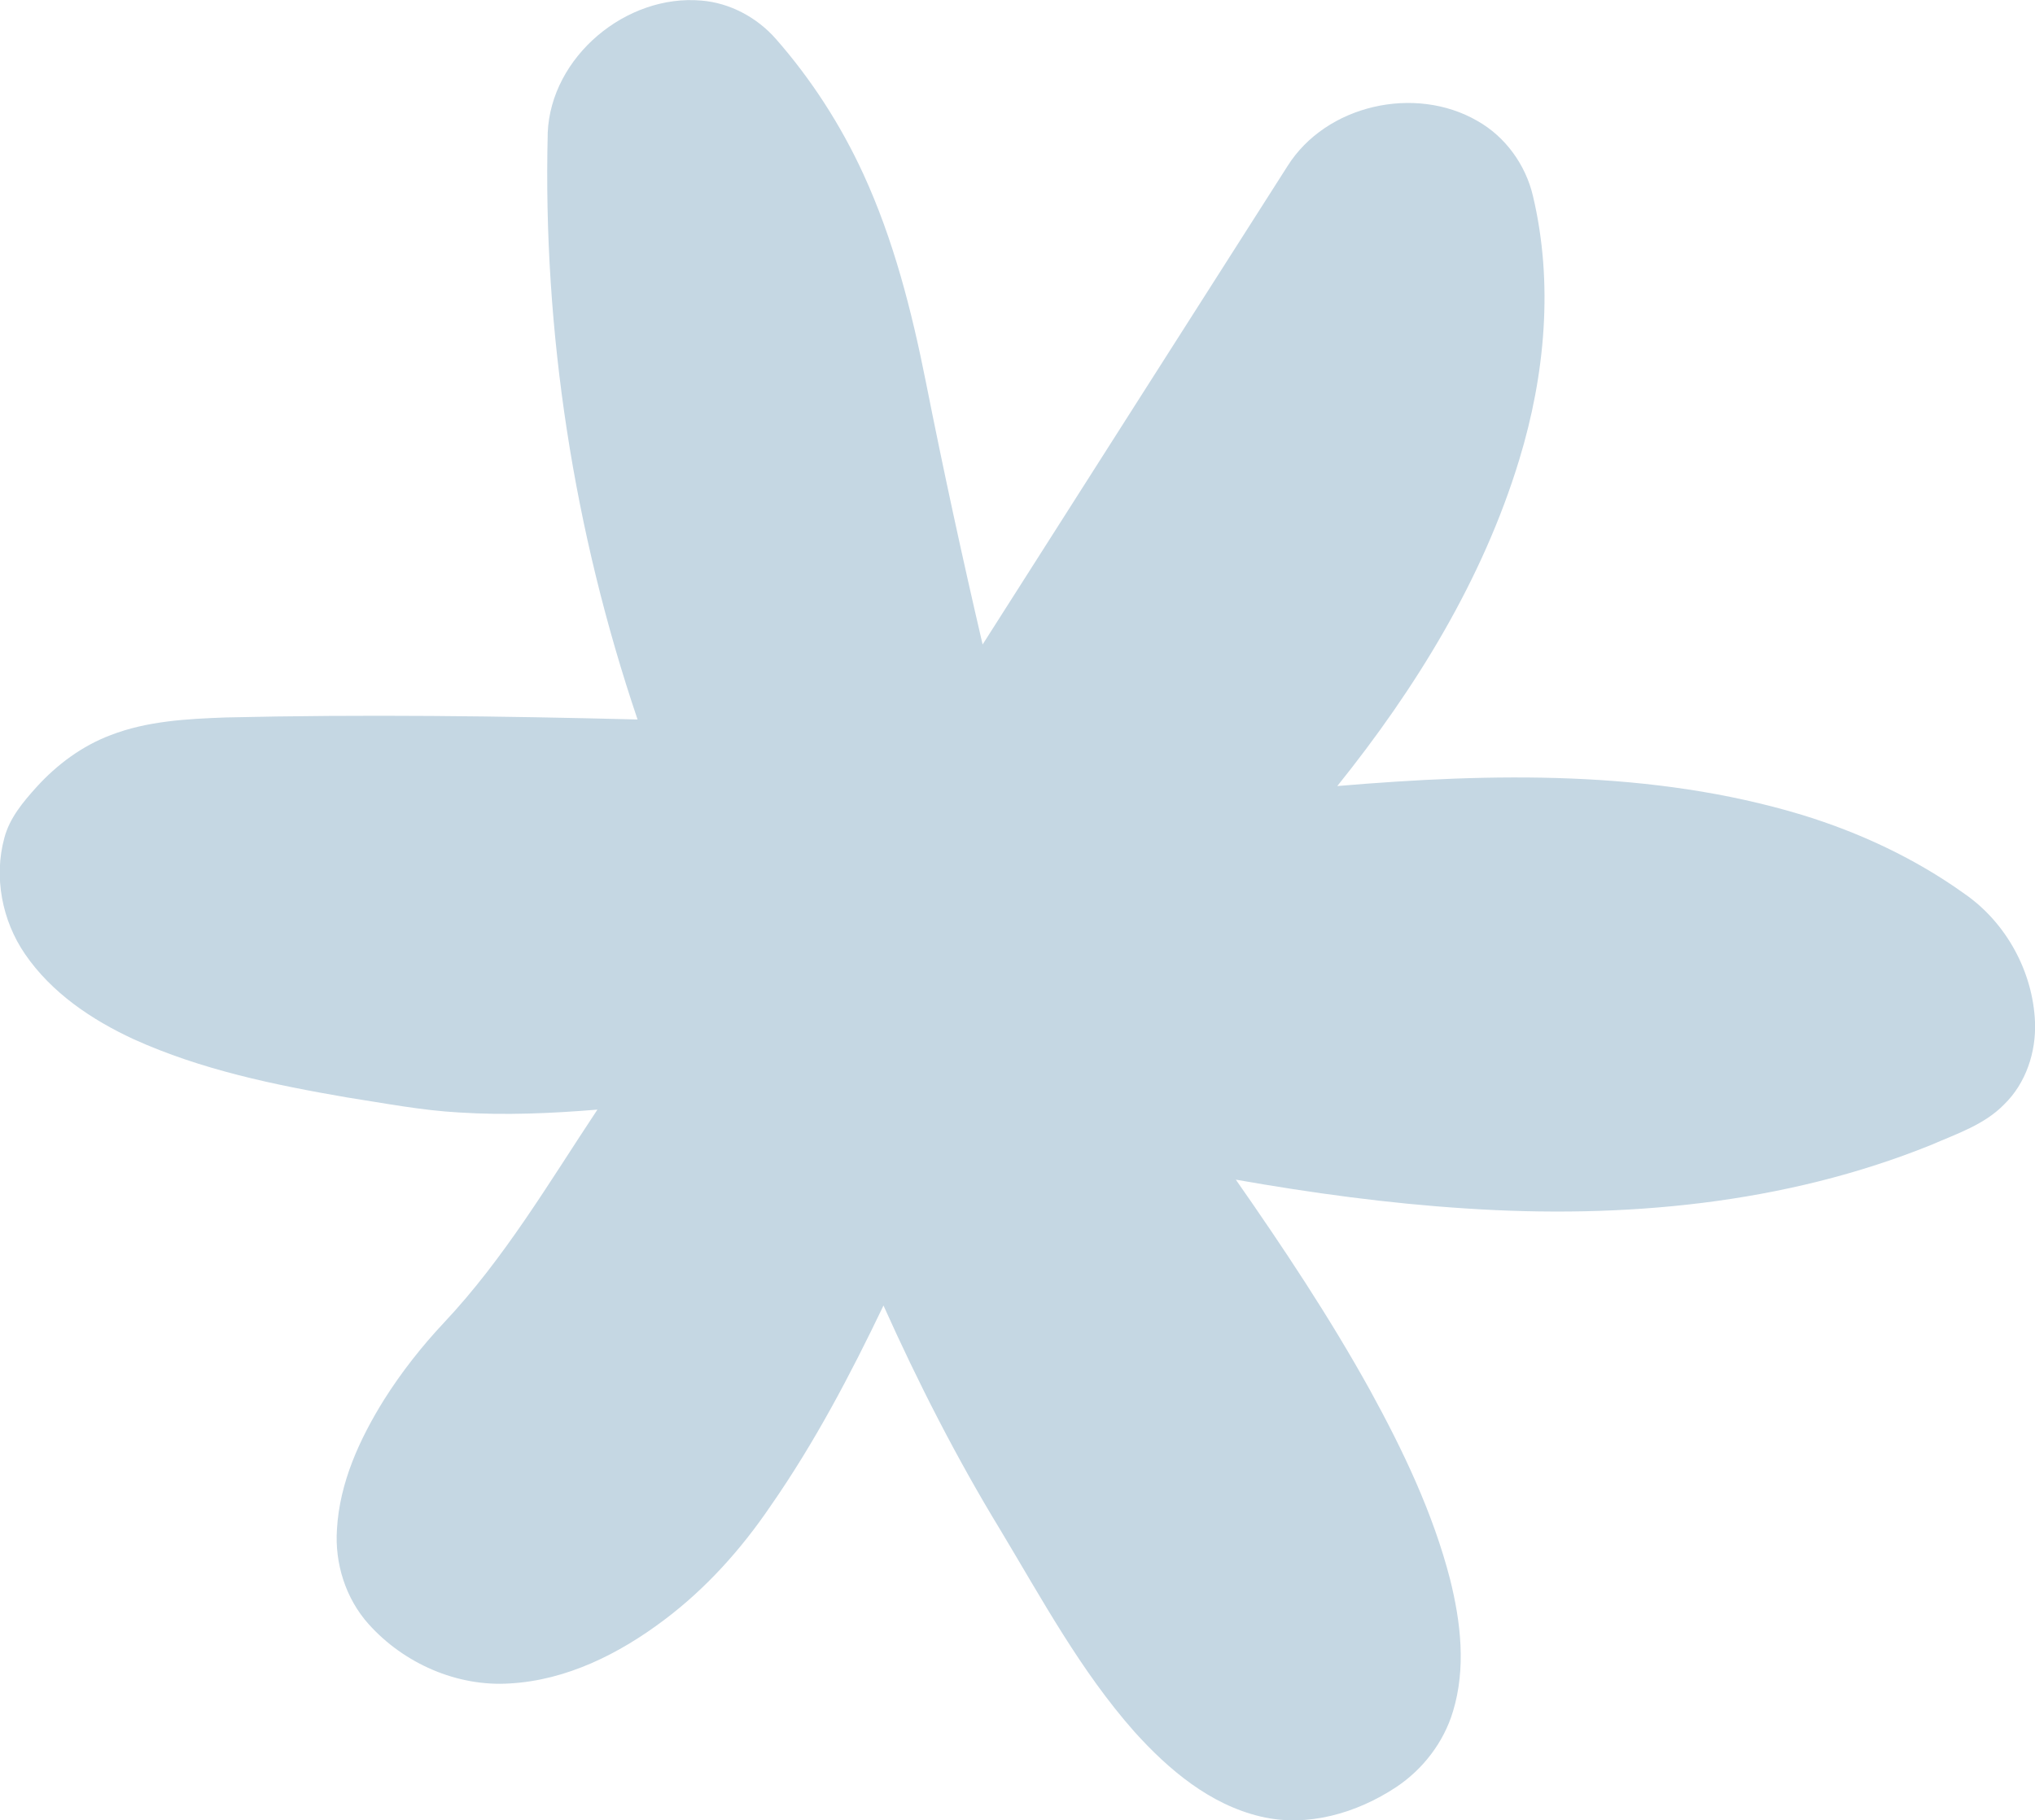 <?xml version="1.0" encoding="UTF-8"?><svg id="a" xmlns="http://www.w3.org/2000/svg" width="70" height="62.61" viewBox="0 0 70 62.61"><path d="M18.84,4.57C18.95,1.95,21.54-.21,24.13.02c.98.08,1.91.58,2.56,1.32,1.22,1.39,2.23,2.96,3,4.63,1.05,2.28,1.67,4.72,2.16,7.18.6,3.02,1.25,6.02,1.95,9.02,3.5-5.49,6.99-10.98,10.49-16.46,1.33-2.11,4.39-2.79,6.53-1.55.96.54,1.66,1.51,1.91,2.58.71,2.99.42,6.15-.47,9.07-1.26,4.14-3.57,7.88-6.26,11.23,5.32-.45,10.81-.57,15.98.99,1.99.61,3.9,1.5,5.6,2.72,1.43.99,2.35,2.68,2.42,4.41.04,1.03-.31,2.1-1.06,2.83-.68.7-1.63,1.01-2.5,1.39-5.06,2.05-10.62,2.55-16.03,2.19-2.65-.17-5.29-.53-7.9-.99,1.64,2.35,3.23,4.74,4.62,7.25,1.13,2.06,2.16,4.21,2.75,6.5.37,1.48.55,3.06.1,4.54-.32,1.07-1.04,2-1.96,2.61-1.35.89-3.04,1.39-4.65,1.01-1.75-.41-3.18-1.62-4.35-2.92-1.85-2.09-3.18-4.56-4.61-6.94-1.51-2.48-2.83-5.07-4.02-7.72-1.14,2.38-2.37,4.72-3.88,6.89-1.01,1.49-2.23,2.85-3.67,3.93-1.54,1.16-3.35,2.07-5.3,2.18-1.82.12-3.65-.69-4.86-2.04-.79-.88-1.17-2.09-1.09-3.26.09-1.61.78-3.11,1.62-4.46.6-.95,1.3-1.84,2.07-2.66,2.07-2.2,3.61-4.82,5.27-7.32-1.57.13-3.16.2-4.74.1-1.3-.07-2.59-.32-3.88-.52-2.5-.43-5.01-.95-7.33-2-1.45-.67-2.83-1.6-3.74-2.93-.79-1.15-1.08-2.65-.71-4,.18-.68.64-1.23,1.11-1.75.7-.77,1.56-1.41,2.54-1.78,1.26-.49,2.63-.56,3.97-.61,4.72-.11,9.44-.05,14.16.07-2.19-6.47-3.26-13.33-3.09-20.16Z" fill="#c5d7e3"/></svg>
